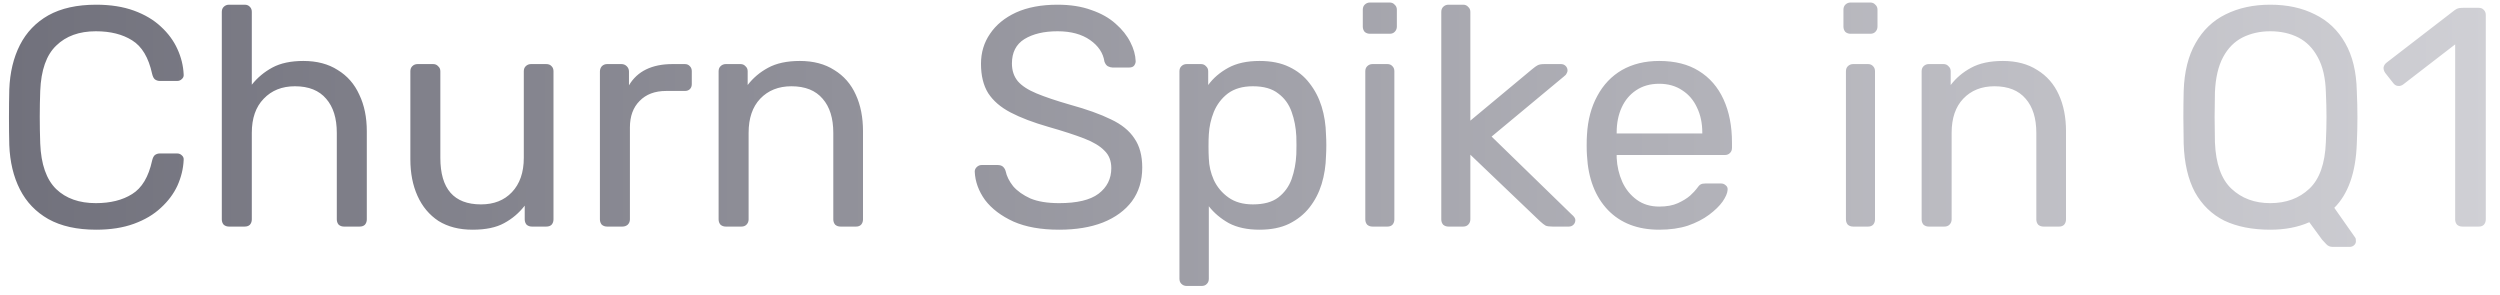 <svg width="144" height="17" viewBox="0 0 144 17" fill="none" xmlns="http://www.w3.org/2000/svg">
<path d="M5.54 13.231C4.436 13.231 3.518 13.027 2.785 12.619C2.066 12.211 1.52 11.641 1.147 10.909C0.775 10.177 0.572 9.325 0.535 8.353C0.523 7.861 0.517 7.333 0.517 6.769C0.517 6.205 0.523 5.665 0.535 5.149C0.572 4.177 0.775 3.325 1.147 2.593C1.52 1.861 2.066 1.291 2.785 0.883C3.518 0.475 4.436 0.271 5.54 0.271C6.367 0.271 7.093 0.385 7.718 0.613C8.341 0.841 8.857 1.147 9.265 1.531C9.685 1.915 10.004 2.347 10.22 2.827C10.435 3.295 10.556 3.781 10.579 4.285C10.591 4.393 10.556 4.483 10.472 4.555C10.399 4.627 10.309 4.663 10.201 4.663H9.211C9.104 4.663 9.008 4.633 8.924 4.573C8.851 4.513 8.797 4.405 8.761 4.249C8.557 3.313 8.174 2.671 7.609 2.323C7.058 1.975 6.362 1.801 5.521 1.801C4.561 1.801 3.8 2.077 3.236 2.629C2.671 3.169 2.365 4.039 2.317 5.239C2.281 6.223 2.281 7.231 2.317 8.263C2.365 9.463 2.671 10.339 3.236 10.891C3.8 11.431 4.561 11.701 5.521 11.701C6.362 11.701 7.058 11.527 7.609 11.179C8.174 10.831 8.557 10.189 8.761 9.253C8.797 9.097 8.851 8.989 8.924 8.929C9.008 8.869 9.104 8.839 9.211 8.839H10.201C10.309 8.839 10.399 8.875 10.472 8.947C10.556 9.019 10.591 9.109 10.579 9.217C10.556 9.721 10.435 10.213 10.22 10.693C10.004 11.161 9.685 11.587 9.265 11.971C8.857 12.355 8.341 12.661 7.718 12.889C7.093 13.117 6.367 13.231 5.54 13.231ZM13.19 13.051C13.07 13.051 12.968 13.015 12.884 12.943C12.812 12.859 12.776 12.757 12.776 12.637L12.776 0.685C12.776 0.565 12.812 0.469 12.884 0.397C12.968 0.313 13.07 0.271 13.19 0.271H14.09C14.222 0.271 14.324 0.313 14.396 0.397C14.468 0.469 14.504 0.565 14.504 0.685L14.504 4.879C14.828 4.471 15.224 4.141 15.692 3.889C16.16 3.637 16.754 3.511 17.474 3.511C18.254 3.511 18.914 3.685 19.454 4.033C20.006 4.369 20.42 4.843 20.696 5.455C20.984 6.055 21.128 6.757 21.128 7.561L21.128 12.637C21.128 12.757 21.092 12.859 21.02 12.943C20.948 13.015 20.846 13.051 20.714 13.051H19.814C19.694 13.051 19.592 13.015 19.508 12.943C19.436 12.859 19.4 12.757 19.4 12.637L19.4 7.651C19.4 6.811 19.196 6.157 18.788 5.689C18.38 5.209 17.78 4.969 16.988 4.969C16.244 4.969 15.644 5.209 15.188 5.689C14.732 6.157 14.504 6.811 14.504 7.651V12.637C14.504 12.757 14.468 12.859 14.396 12.943C14.324 13.015 14.222 13.051 14.09 13.051H13.19ZM27.218 13.231C26.451 13.231 25.797 13.063 25.256 12.727C24.729 12.379 24.326 11.899 24.05 11.287C23.774 10.675 23.637 9.973 23.637 9.181V4.105C23.637 3.985 23.672 3.889 23.744 3.817C23.828 3.733 23.93 3.691 24.05 3.691H24.951C25.07 3.691 25.166 3.733 25.238 3.817C25.323 3.889 25.364 3.985 25.364 4.105V9.091C25.364 10.879 26.145 11.773 27.704 11.773C28.448 11.773 29.043 11.539 29.486 11.071C29.942 10.591 30.171 9.931 30.171 9.091V4.105C30.171 3.985 30.206 3.889 30.279 3.817C30.363 3.733 30.465 3.691 30.584 3.691H31.466C31.599 3.691 31.701 3.733 31.773 3.817C31.845 3.889 31.881 3.985 31.881 4.105V12.637C31.881 12.757 31.845 12.859 31.773 12.943C31.701 13.015 31.599 13.051 31.466 13.051H30.639C30.518 13.051 30.416 13.015 30.332 12.943C30.261 12.859 30.224 12.757 30.224 12.637L30.224 11.845C29.901 12.265 29.505 12.601 29.037 12.853C28.581 13.105 27.974 13.231 27.218 13.231ZM34.969 13.051C34.849 13.051 34.747 13.015 34.663 12.943C34.591 12.859 34.555 12.757 34.555 12.637V4.123C34.555 4.003 34.591 3.901 34.663 3.817C34.747 3.733 34.849 3.691 34.969 3.691H35.797C35.917 3.691 36.019 3.733 36.103 3.817C36.187 3.901 36.229 4.003 36.229 4.123V4.915C36.469 4.507 36.799 4.201 37.219 3.997C37.639 3.793 38.143 3.691 38.731 3.691H39.451C39.571 3.691 39.667 3.733 39.739 3.817C39.811 3.889 39.847 3.985 39.847 4.105V4.843C39.847 4.963 39.811 5.059 39.739 5.131C39.667 5.203 39.571 5.239 39.451 5.239H38.371C37.723 5.239 37.213 5.431 36.841 5.815C36.469 6.187 36.283 6.697 36.283 7.345V12.637C36.283 12.757 36.241 12.859 36.157 12.943C36.073 13.015 35.971 13.051 35.851 13.051H34.969ZM41.806 13.051C41.687 13.051 41.584 13.015 41.501 12.943C41.428 12.859 41.392 12.757 41.392 12.637V4.105C41.392 3.985 41.428 3.889 41.501 3.817C41.584 3.733 41.687 3.691 41.806 3.691H42.653C42.773 3.691 42.868 3.733 42.941 3.817C43.025 3.889 43.066 3.985 43.066 4.105V4.897C43.379 4.489 43.769 4.159 44.236 3.907C44.717 3.643 45.328 3.511 46.072 3.511C46.852 3.511 47.513 3.685 48.053 4.033C48.605 4.369 49.019 4.843 49.294 5.455C49.571 6.055 49.709 6.757 49.709 7.561V12.637C49.709 12.757 49.672 12.859 49.6 12.943C49.529 13.015 49.432 13.051 49.312 13.051H48.413C48.292 13.051 48.191 13.015 48.106 12.943C48.035 12.859 47.998 12.757 47.998 12.637V7.651C47.998 6.811 47.794 6.157 47.386 5.689C46.978 5.209 46.379 4.969 45.587 4.969C44.843 4.969 44.242 5.209 43.786 5.689C43.343 6.157 43.12 6.811 43.12 7.651V12.637C43.12 12.757 43.078 12.859 42.995 12.943C42.922 13.015 42.827 13.051 42.706 13.051H41.806ZM61.005 13.231C59.961 13.231 59.085 13.075 58.377 12.763C57.669 12.439 57.123 12.025 56.739 11.521C56.367 11.005 56.169 10.459 56.145 9.883C56.145 9.787 56.181 9.703 56.253 9.631C56.337 9.547 56.433 9.505 56.541 9.505H57.459C57.603 9.505 57.711 9.541 57.783 9.613C57.855 9.685 57.903 9.769 57.927 9.865C57.987 10.153 58.131 10.441 58.359 10.729C58.599 11.005 58.929 11.239 59.349 11.431C59.781 11.611 60.333 11.701 61.005 11.701C62.037 11.701 62.793 11.521 63.273 11.161C63.765 10.789 64.011 10.297 64.011 9.685C64.011 9.265 63.879 8.929 63.615 8.677C63.363 8.413 62.973 8.179 62.445 7.975C61.917 7.771 61.233 7.549 60.393 7.309C59.517 7.057 58.791 6.781 58.215 6.481C57.639 6.181 57.207 5.809 56.919 5.365C56.643 4.921 56.505 4.357 56.505 3.673C56.505 3.025 56.679 2.449 57.027 1.945C57.375 1.429 57.873 1.021 58.521 0.721C59.181 0.421 59.979 0.271 60.915 0.271C61.659 0.271 62.307 0.373 62.859 0.577C63.423 0.769 63.891 1.033 64.263 1.369C64.635 1.693 64.917 2.047 65.109 2.431C65.301 2.803 65.403 3.169 65.415 3.529C65.415 3.613 65.385 3.697 65.325 3.781C65.265 3.853 65.169 3.889 65.037 3.889H64.083C63.999 3.889 63.909 3.865 63.813 3.817C63.729 3.769 63.663 3.679 63.615 3.547C63.543 3.055 63.267 2.641 62.787 2.305C62.307 1.969 61.683 1.801 60.915 1.801C60.135 1.801 59.499 1.951 59.007 2.251C58.527 2.551 58.287 3.019 58.287 3.655C58.287 4.063 58.401 4.405 58.629 4.681C58.857 4.945 59.217 5.179 59.709 5.383C60.201 5.587 60.843 5.803 61.635 6.031C62.595 6.295 63.381 6.577 63.993 6.877C64.605 7.165 65.055 7.531 65.343 7.975C65.643 8.407 65.793 8.965 65.793 9.649C65.793 10.405 65.595 11.053 65.199 11.593C64.803 12.121 64.245 12.529 63.525 12.817C62.817 13.093 61.977 13.231 61.005 13.231ZM68.35 16.471C68.23 16.471 68.128 16.429 68.044 16.345C67.972 16.273 67.936 16.177 67.936 16.057V4.105C67.936 3.985 67.972 3.889 68.044 3.817C68.128 3.733 68.23 3.691 68.35 3.691H69.178C69.298 3.691 69.394 3.733 69.466 3.817C69.55 3.889 69.592 3.985 69.592 4.105V4.897C69.88 4.501 70.264 4.171 70.744 3.907C71.224 3.643 71.824 3.511 72.544 3.511C73.216 3.511 73.786 3.625 74.254 3.853C74.734 4.081 75.124 4.393 75.424 4.789C75.736 5.185 75.97 5.635 76.126 6.139C76.282 6.643 76.366 7.183 76.378 7.759C76.39 7.951 76.396 8.155 76.396 8.371C76.396 8.587 76.39 8.791 76.378 8.983C76.366 9.547 76.282 10.087 76.126 10.603C75.97 11.107 75.736 11.557 75.424 11.953C75.124 12.337 74.734 12.649 74.254 12.889C73.786 13.117 73.216 13.231 72.544 13.231C71.848 13.231 71.26 13.105 70.78 12.853C70.312 12.589 69.928 12.265 69.628 11.881V16.057C69.628 16.177 69.592 16.273 69.52 16.345C69.448 16.429 69.346 16.471 69.214 16.471H68.35ZM72.166 11.773C72.79 11.773 73.276 11.641 73.624 11.377C73.984 11.101 74.242 10.747 74.398 10.315C74.554 9.871 74.644 9.397 74.668 8.893C74.68 8.545 74.68 8.197 74.668 7.849C74.644 7.345 74.554 6.877 74.398 6.445C74.242 6.001 73.984 5.647 73.624 5.383C73.276 5.107 72.79 4.969 72.166 4.969C71.578 4.969 71.098 5.107 70.726 5.383C70.366 5.659 70.096 6.013 69.916 6.445C69.748 6.865 69.652 7.297 69.628 7.741C69.616 7.933 69.61 8.161 69.61 8.425C69.61 8.689 69.616 8.923 69.628 9.127C69.64 9.547 69.736 9.961 69.916 10.369C70.108 10.777 70.39 11.113 70.762 11.377C71.134 11.641 71.602 11.773 72.166 11.773ZM79.055 13.051C78.935 13.051 78.833 13.015 78.749 12.943C78.677 12.859 78.641 12.757 78.641 12.637V4.105C78.641 3.985 78.677 3.889 78.749 3.817C78.833 3.733 78.935 3.691 79.055 3.691L79.919 3.691C80.039 3.691 80.135 3.733 80.207 3.817C80.279 3.889 80.315 3.985 80.315 4.105V12.637C80.315 12.757 80.279 12.859 80.207 12.943C80.135 13.015 80.039 13.051 79.919 13.051H79.055ZM78.911 1.945C78.791 1.945 78.689 1.909 78.605 1.837C78.533 1.753 78.497 1.651 78.497 1.531V0.559C78.497 0.439 78.533 0.343 78.605 0.271C78.689 0.187 78.791 0.145 78.911 0.145H80.045C80.165 0.145 80.261 0.187 80.333 0.271C80.417 0.343 80.459 0.439 80.459 0.559V1.531C80.459 1.651 80.417 1.753 80.333 1.837C80.261 1.909 80.165 1.945 80.045 1.945H78.911ZM83.432 13.051C83.312 13.051 83.21 13.015 83.126 12.943C83.054 12.859 83.018 12.757 83.018 12.637V0.685C83.018 0.565 83.054 0.469 83.126 0.397C83.21 0.313 83.312 0.271 83.432 0.271L84.278 0.271C84.398 0.271 84.494 0.313 84.566 0.397C84.65 0.469 84.692 0.565 84.692 0.685V6.949L88.238 3.997C88.382 3.877 88.49 3.799 88.562 3.763C88.646 3.715 88.778 3.691 88.958 3.691H89.912C90.02 3.691 90.11 3.727 90.182 3.799C90.254 3.871 90.29 3.961 90.29 4.069C90.29 4.117 90.272 4.171 90.236 4.231C90.212 4.291 90.158 4.351 90.074 4.411L85.916 7.867L90.524 12.349C90.668 12.469 90.74 12.577 90.74 12.673C90.74 12.781 90.704 12.871 90.632 12.943C90.56 13.015 90.47 13.051 90.362 13.051H89.426C89.246 13.051 89.114 13.033 89.03 12.997C88.946 12.949 88.838 12.865 88.706 12.745L84.692 8.911V12.637C84.692 12.757 84.65 12.859 84.566 12.943C84.494 13.015 84.398 13.051 84.278 13.051H83.432ZM95.568 13.231C94.332 13.231 93.348 12.853 92.616 12.097C91.884 11.329 91.482 10.285 91.41 8.965C91.398 8.809 91.392 8.611 91.392 8.371C91.392 8.119 91.398 7.915 91.41 7.759C91.458 6.907 91.656 6.163 92.004 5.527C92.352 4.879 92.826 4.381 93.426 4.033C94.038 3.685 94.752 3.511 95.568 3.511C96.48 3.511 97.242 3.703 97.854 4.087C98.478 4.471 98.952 5.017 99.276 5.725C99.6 6.433 99.762 7.261 99.762 8.209V8.515C99.762 8.647 99.72 8.749 99.636 8.821C99.564 8.893 99.468 8.929 99.348 8.929L93.12 8.929C93.12 8.941 93.12 8.965 93.12 9.001C93.12 9.037 93.12 9.067 93.12 9.091C93.144 9.583 93.252 10.045 93.444 10.477C93.636 10.897 93.912 11.239 94.272 11.503C94.632 11.767 95.064 11.899 95.568 11.899C96 11.899 96.36 11.833 96.648 11.701C96.936 11.569 97.17 11.425 97.35 11.269C97.53 11.101 97.65 10.975 97.71 10.891C97.818 10.735 97.902 10.645 97.962 10.621C98.022 10.585 98.118 10.567 98.25 10.567H99.114C99.234 10.567 99.33 10.603 99.402 10.675C99.486 10.735 99.522 10.825 99.51 10.945C99.498 11.125 99.402 11.347 99.222 11.611C99.042 11.863 98.784 12.115 98.448 12.367C98.112 12.619 97.704 12.829 97.224 12.997C96.744 13.153 96.192 13.231 95.568 13.231ZM93.12 7.687L98.052 7.687V7.633C98.052 7.093 97.95 6.613 97.746 6.193C97.554 5.773 97.272 5.443 96.9 5.203C96.528 4.951 96.084 4.825 95.568 4.825C95.052 4.825 94.608 4.951 94.236 5.203C93.876 5.443 93.6 5.773 93.408 6.193C93.216 6.613 93.12 7.093 93.12 7.633V7.687ZM106.74 13.051C106.62 13.051 106.518 13.015 106.434 12.943C106.362 12.859 106.326 12.757 106.326 12.637V4.105C106.326 3.985 106.362 3.889 106.434 3.817C106.518 3.733 106.62 3.691 106.74 3.691H107.604C107.724 3.691 107.82 3.733 107.892 3.817C107.964 3.889 108 3.985 108 4.105V12.637C108 12.757 107.964 12.859 107.892 12.943C107.82 13.015 107.724 13.051 107.604 13.051H106.74ZM106.596 1.945C106.476 1.945 106.374 1.909 106.29 1.837C106.218 1.753 106.182 1.651 106.182 1.531V0.559C106.182 0.439 106.218 0.343 106.29 0.271C106.374 0.187 106.476 0.145 106.596 0.145H107.73C107.85 0.145 107.946 0.187 108.018 0.271C108.102 0.343 108.144 0.439 108.144 0.559V1.531C108.144 1.651 108.102 1.753 108.018 1.837C107.946 1.909 107.85 1.945 107.73 1.945H106.596ZM111.1 13.051C110.98 13.051 110.878 13.015 110.794 12.943C110.722 12.859 110.686 12.757 110.686 12.637V4.105C110.686 3.985 110.722 3.889 110.794 3.817C110.878 3.733 110.98 3.691 111.1 3.691H111.946C112.066 3.691 112.162 3.733 112.234 3.817C112.318 3.889 112.36 3.985 112.36 4.105V4.897C112.672 4.489 113.062 4.159 113.53 3.907C114.01 3.643 114.622 3.511 115.366 3.511C116.146 3.511 116.806 3.685 117.346 4.033C117.898 4.369 118.312 4.843 118.588 5.455C118.864 6.055 119.002 6.757 119.002 7.561V12.637C119.002 12.757 118.966 12.859 118.894 12.943C118.822 13.015 118.726 13.051 118.606 13.051H117.706C117.586 13.051 117.484 13.015 117.4 12.943C117.328 12.859 117.292 12.757 117.292 12.637V7.651C117.292 6.811 117.088 6.157 116.68 5.689C116.272 5.209 115.672 4.969 114.88 4.969C114.136 4.969 113.536 5.209 113.08 5.689C112.636 6.157 112.414 6.811 112.414 7.651V12.637C112.414 12.757 112.372 12.859 112.288 12.943C112.216 13.015 112.12 13.051 112 13.051H111.1ZM134.366 14.221C134.21 14.221 134.084 14.167 133.988 14.059C133.892 13.963 133.814 13.879 133.754 13.807L133.016 12.799C132.368 13.087 131.618 13.231 130.766 13.231C129.734 13.231 128.852 13.057 128.12 12.709C127.4 12.349 126.836 11.803 126.428 11.071C126.032 10.327 125.816 9.397 125.78 8.281C125.768 7.753 125.762 7.249 125.762 6.769C125.762 6.277 125.768 5.767 125.78 5.239C125.816 4.135 126.044 3.217 126.464 2.485C126.884 1.741 127.46 1.189 128.192 0.829C128.936 0.457 129.794 0.271 130.766 0.271C131.75 0.271 132.608 0.457 133.34 0.829C134.084 1.189 134.666 1.741 135.086 2.485C135.506 3.217 135.728 4.135 135.752 5.239C135.776 5.767 135.788 6.277 135.788 6.769C135.788 7.249 135.776 7.753 135.752 8.281C135.692 9.937 135.26 11.167 134.456 11.971L135.644 13.663C135.656 13.675 135.668 13.693 135.68 13.717C135.692 13.753 135.698 13.801 135.698 13.861C135.71 13.957 135.68 14.041 135.608 14.113C135.536 14.185 135.446 14.221 135.338 14.221H134.366ZM130.766 11.701C131.678 11.701 132.428 11.425 133.016 10.873C133.604 10.321 133.922 9.427 133.97 8.191C133.994 7.651 134.006 7.171 134.006 6.751C134.006 6.319 133.994 5.839 133.97 5.311C133.946 4.483 133.79 3.811 133.502 3.295C133.226 2.779 132.854 2.401 132.386 2.161C131.918 1.921 131.378 1.801 130.766 1.801C130.178 1.801 129.644 1.921 129.164 2.161C128.696 2.401 128.324 2.779 128.048 3.295C127.772 3.811 127.616 4.483 127.58 5.311C127.568 5.839 127.562 6.319 127.562 6.751C127.562 7.171 127.568 7.651 127.58 8.191C127.628 9.427 127.946 10.321 128.534 10.873C129.122 11.425 129.866 11.701 130.766 11.701ZM141.831 13.051C141.711 13.051 141.609 13.015 141.525 12.943C141.453 12.859 141.417 12.757 141.417 12.637V2.557L138.429 4.861C138.333 4.933 138.231 4.963 138.123 4.951C138.015 4.939 137.925 4.885 137.853 4.789L137.385 4.195C137.313 4.087 137.283 3.979 137.295 3.871C137.319 3.763 137.379 3.673 137.475 3.601L141.399 0.577C141.483 0.517 141.561 0.481 141.633 0.469C141.705 0.457 141.783 0.451 141.867 0.451H142.785C142.905 0.451 143.001 0.493 143.073 0.577C143.145 0.649 143.181 0.745 143.181 0.865V12.637C143.181 12.757 143.145 12.859 143.073 12.943C143.001 13.015 142.905 13.051 142.785 13.051H141.831Z" fill="url(#paint0_linear_2221_8348)"/>
<defs>
<linearGradient id="paint0_linear_2221_8348" x1="-1" y1="6.551" x2="145" y2="6.551" gradientUnits="userSpaceOnUse">
<stop stop-color="#70707B"/>
<stop offset="1" stop-color="#D1D1D6"/>
</linearGradient>
</defs>
</svg>
